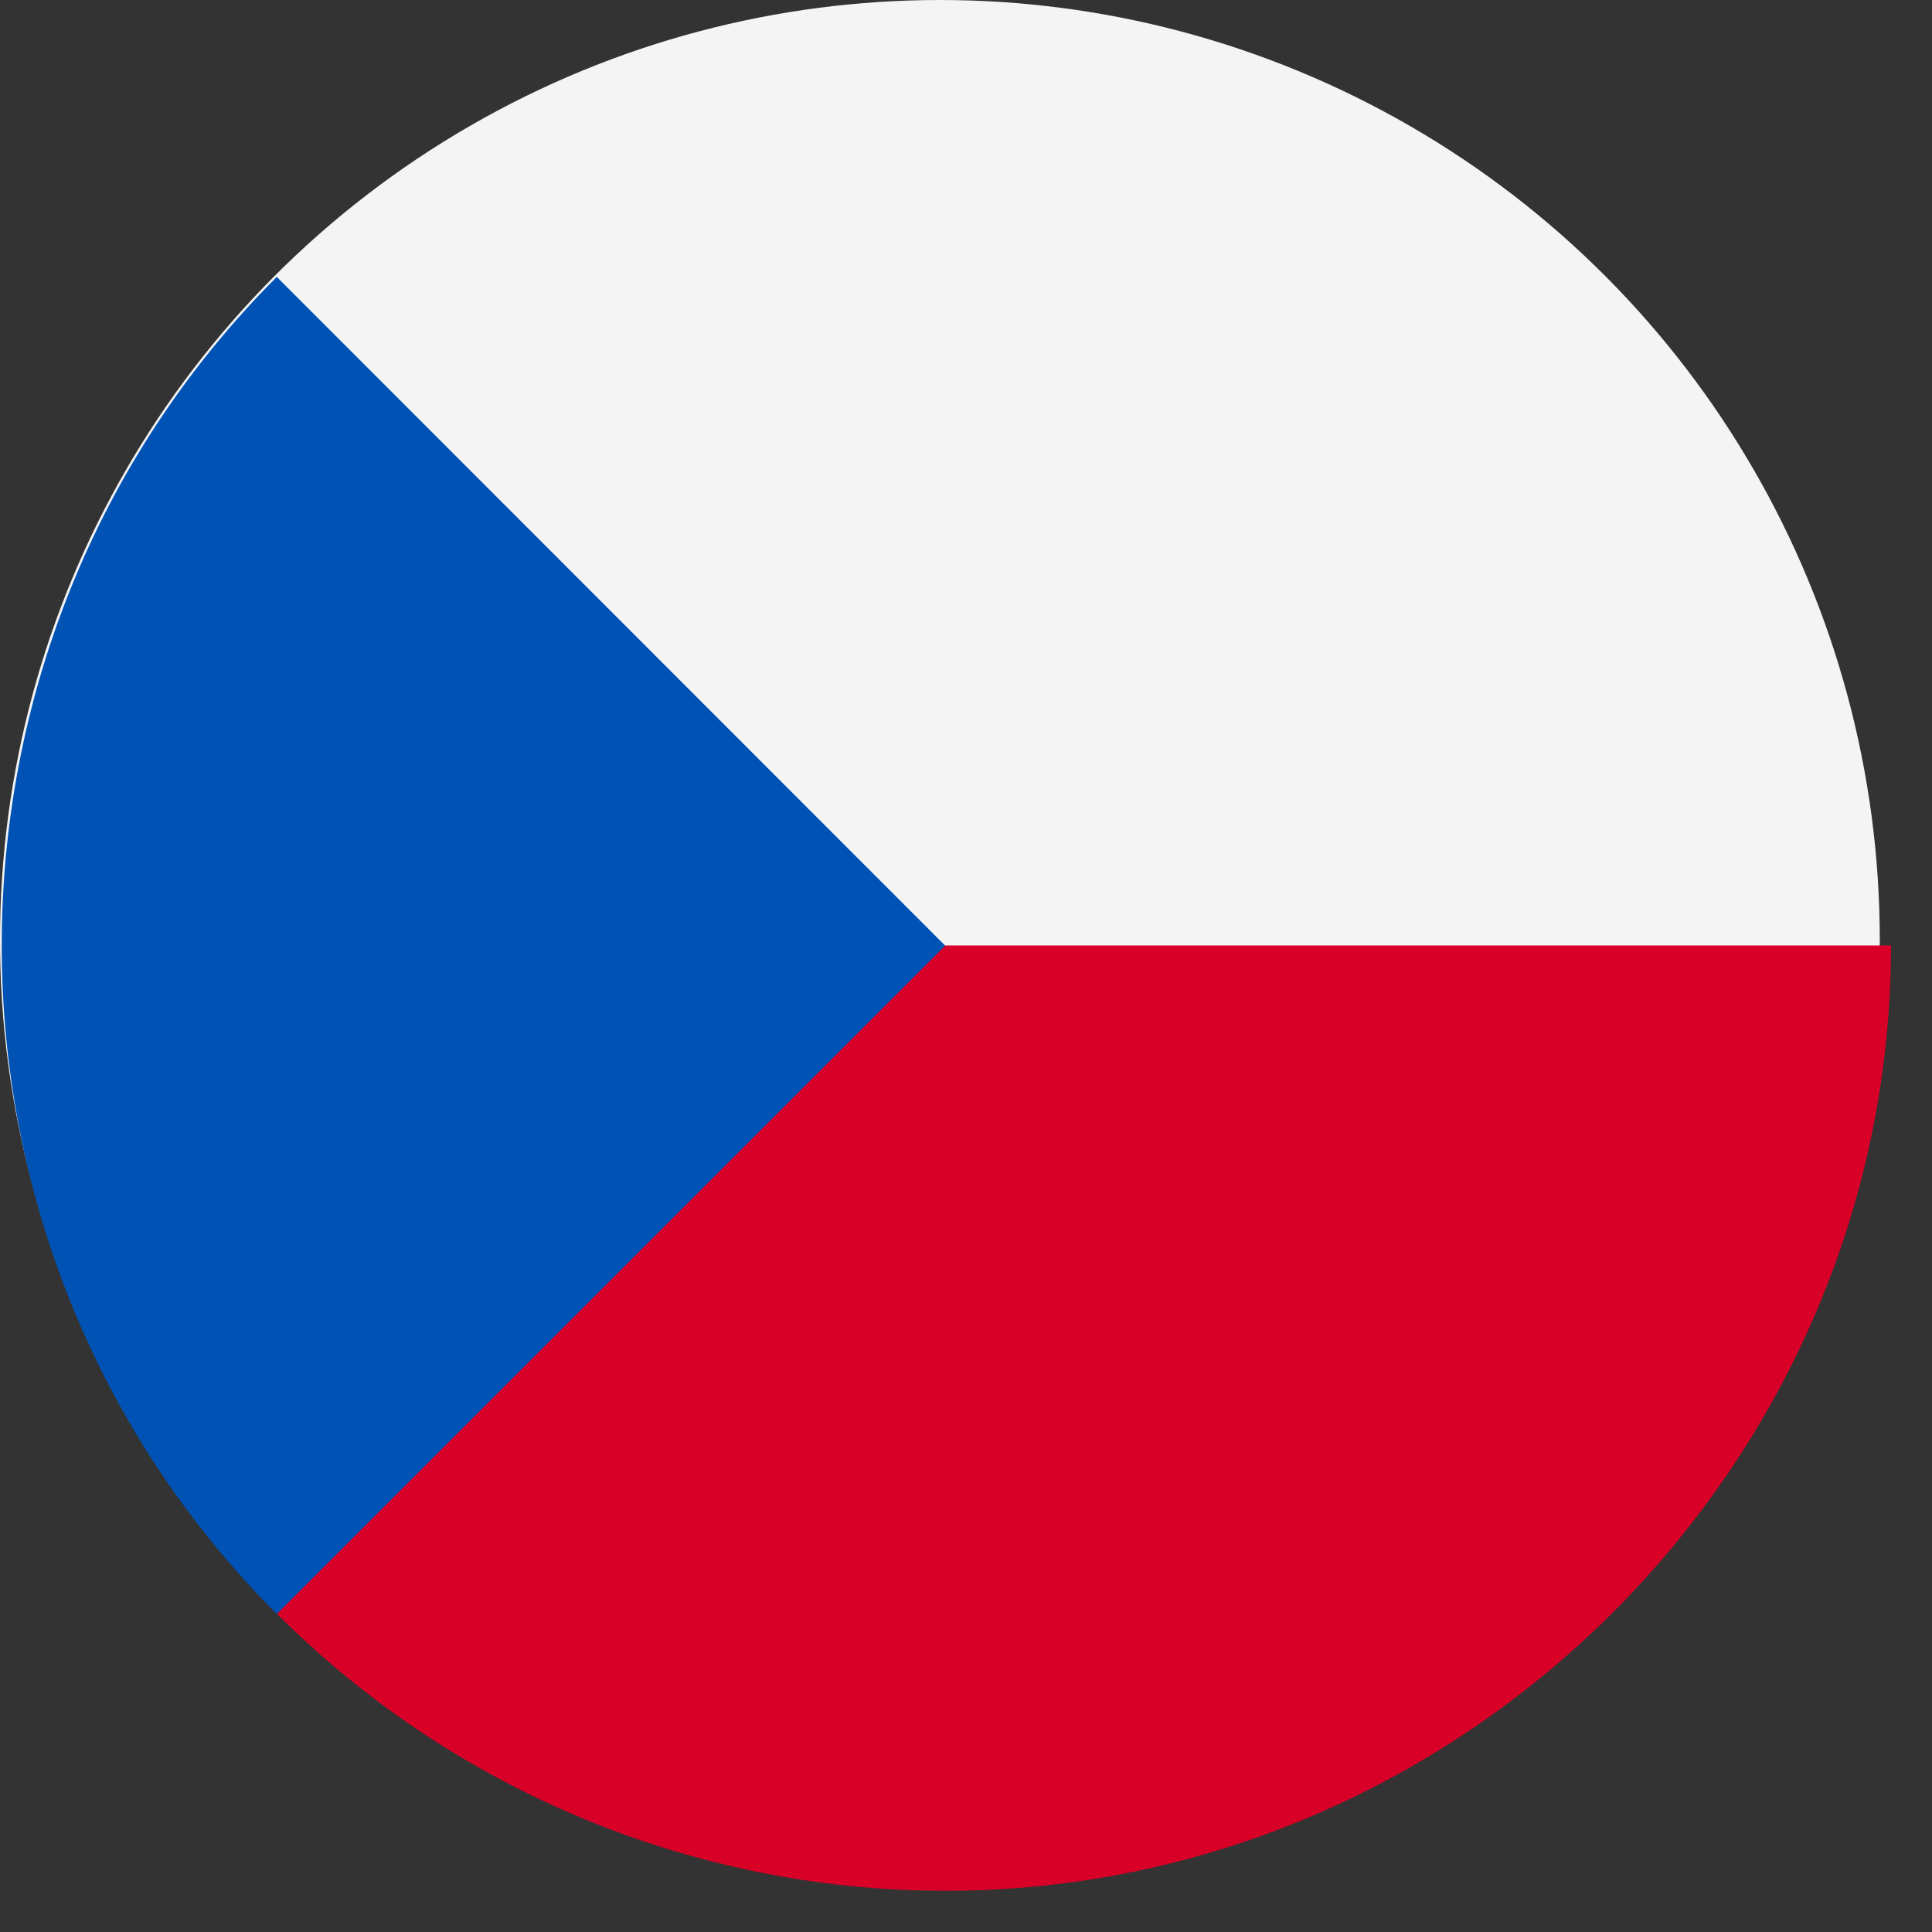 <?xml version="1.0" encoding="UTF-8" standalone="no"?>
<!DOCTYPE svg PUBLIC "-//W3C//DTD SVG 1.1//EN" "http://www.w3.org/Graphics/SVG/1.1/DTD/svg11.dtd">
<svg width="37px" height="37px" viewBox="0 0 37 37" version="1.1" xmlns="http://www.w3.org/2000/svg" xmlns:xlink="http://www.w3.org/1999/xlink" xml:space="preserve" xmlns:serif="http://www.serif.com/" style="fill-rule:evenodd;clip-rule:evenodd;stroke-linejoin:round;stroke-miterlimit:2;">
    <rect x="0" y="0" width="37" height="37" fill="#333333" stroke="none"/>
    <g id="czech-republic" transform="matrix(1,0,0,1,0.001,0)">
        <g id="Ellipse_45" transform="matrix(1,0,0,1,-0.001,0)">
            <circle cx="18" cy="18" r="18" style="fill:rgb(244,244,244);"/>
        </g>
        <g id="Path_8450" transform="matrix(1,0,0,1,-69.677,-237.893)">
            <path d="M86.209,256C86.209,256 74.991,268.806 74.98,268.8C78.374,272.195 82.983,274.104 87.784,274.104C97.716,274.104 105.889,265.932 105.891,256L86.209,256Z" style="fill:rgb(216,0,39);fill-rule:nonzero;"/>
        </g>
        <g id="Path_8451" transform="matrix(1,0,0,1,0,-69.677)">
            <path d="M5.3,74.98C-1.724,82.004 -1.724,93.563 5.3,100.587L18.1,87.787L5.3,74.98Z" style="fill:rgb(0,82,180);fill-rule:nonzero;"/>
        </g>
    </g>
</svg>
